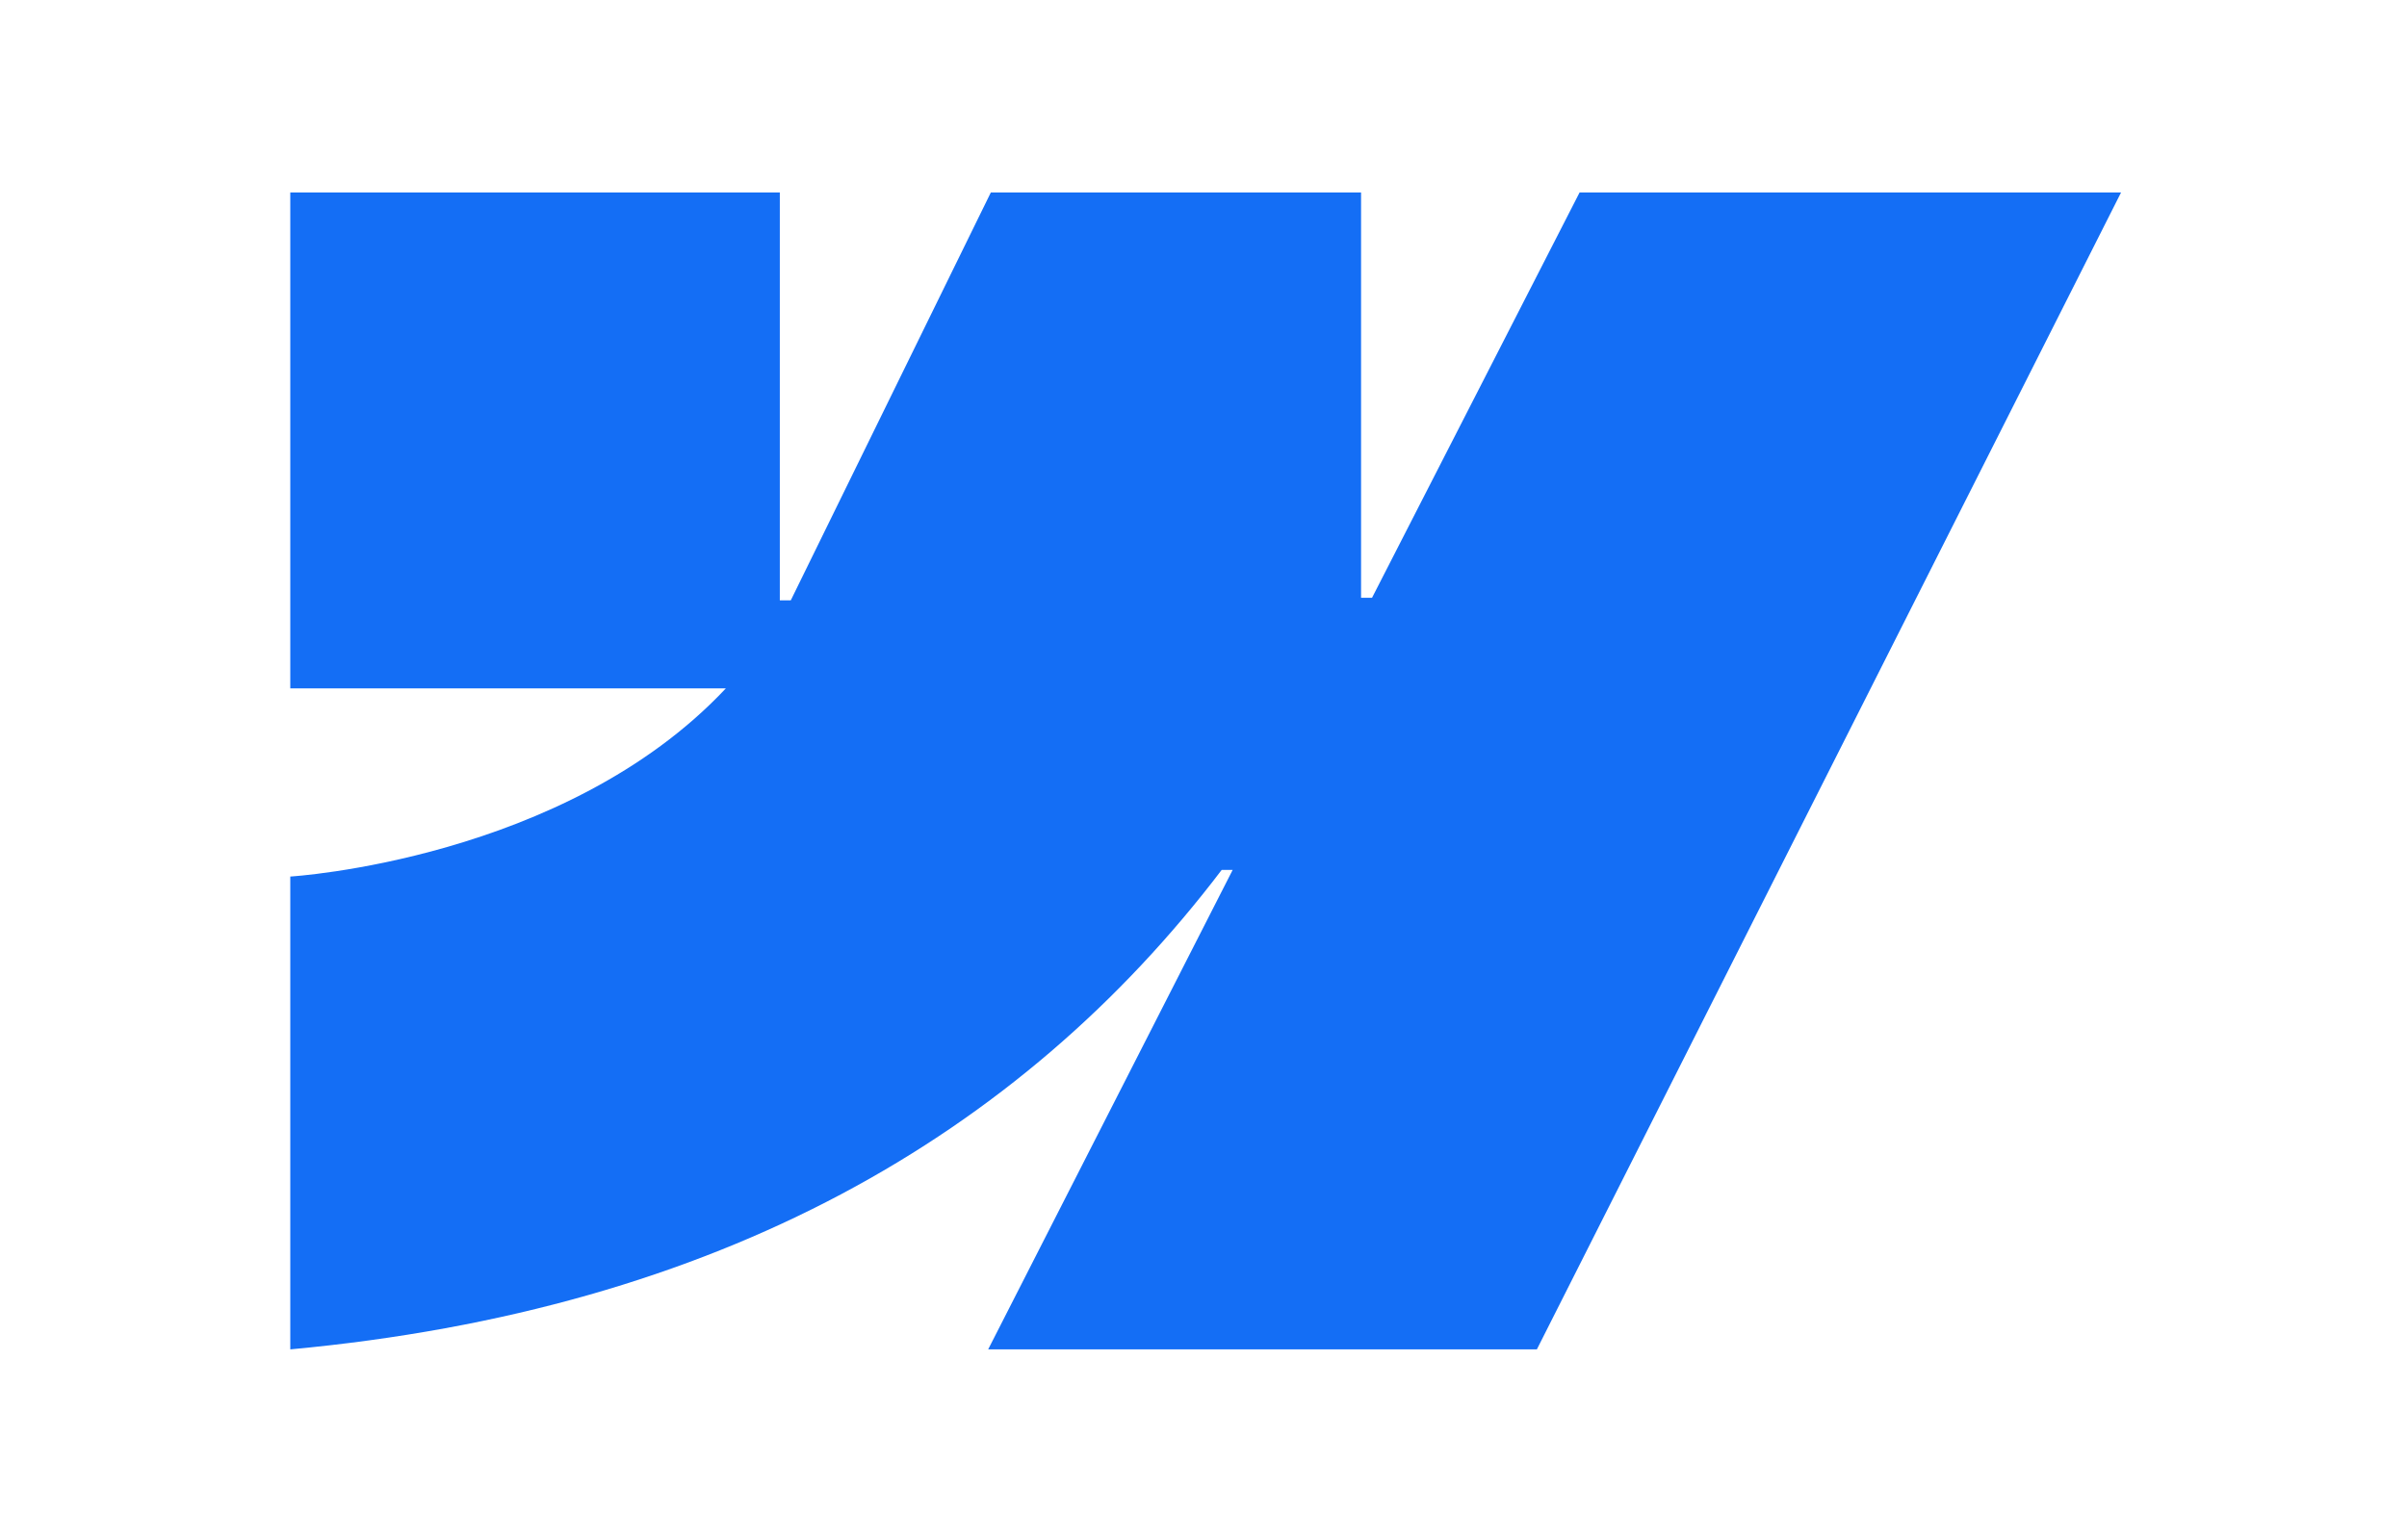 <?xml version="1.0" encoding="utf-8"?>
<svg xmlns="http://www.w3.org/2000/svg" fill="none" height="100%" overflow="visible" preserveAspectRatio="none" style="display: block;" viewBox="0 0 50 32" width="100%">
<g id="webflow-logo-1 1">
<path clip-rule="evenodd" d="M44.06 4L31.925 28.039H20.527L25.606 18.076H25.378C21.188 23.587 14.937 27.215 6.03 28.039V18.214C6.03 18.214 11.728 17.873 15.078 14.304H6.03V4H16.199V12.475L16.427 12.474L20.582 4H28.273V12.421L28.501 12.421L32.812 4H44.06Z" fill="#146EF5" fill-rule="evenodd" id="Vector"/>
</g>
</svg>